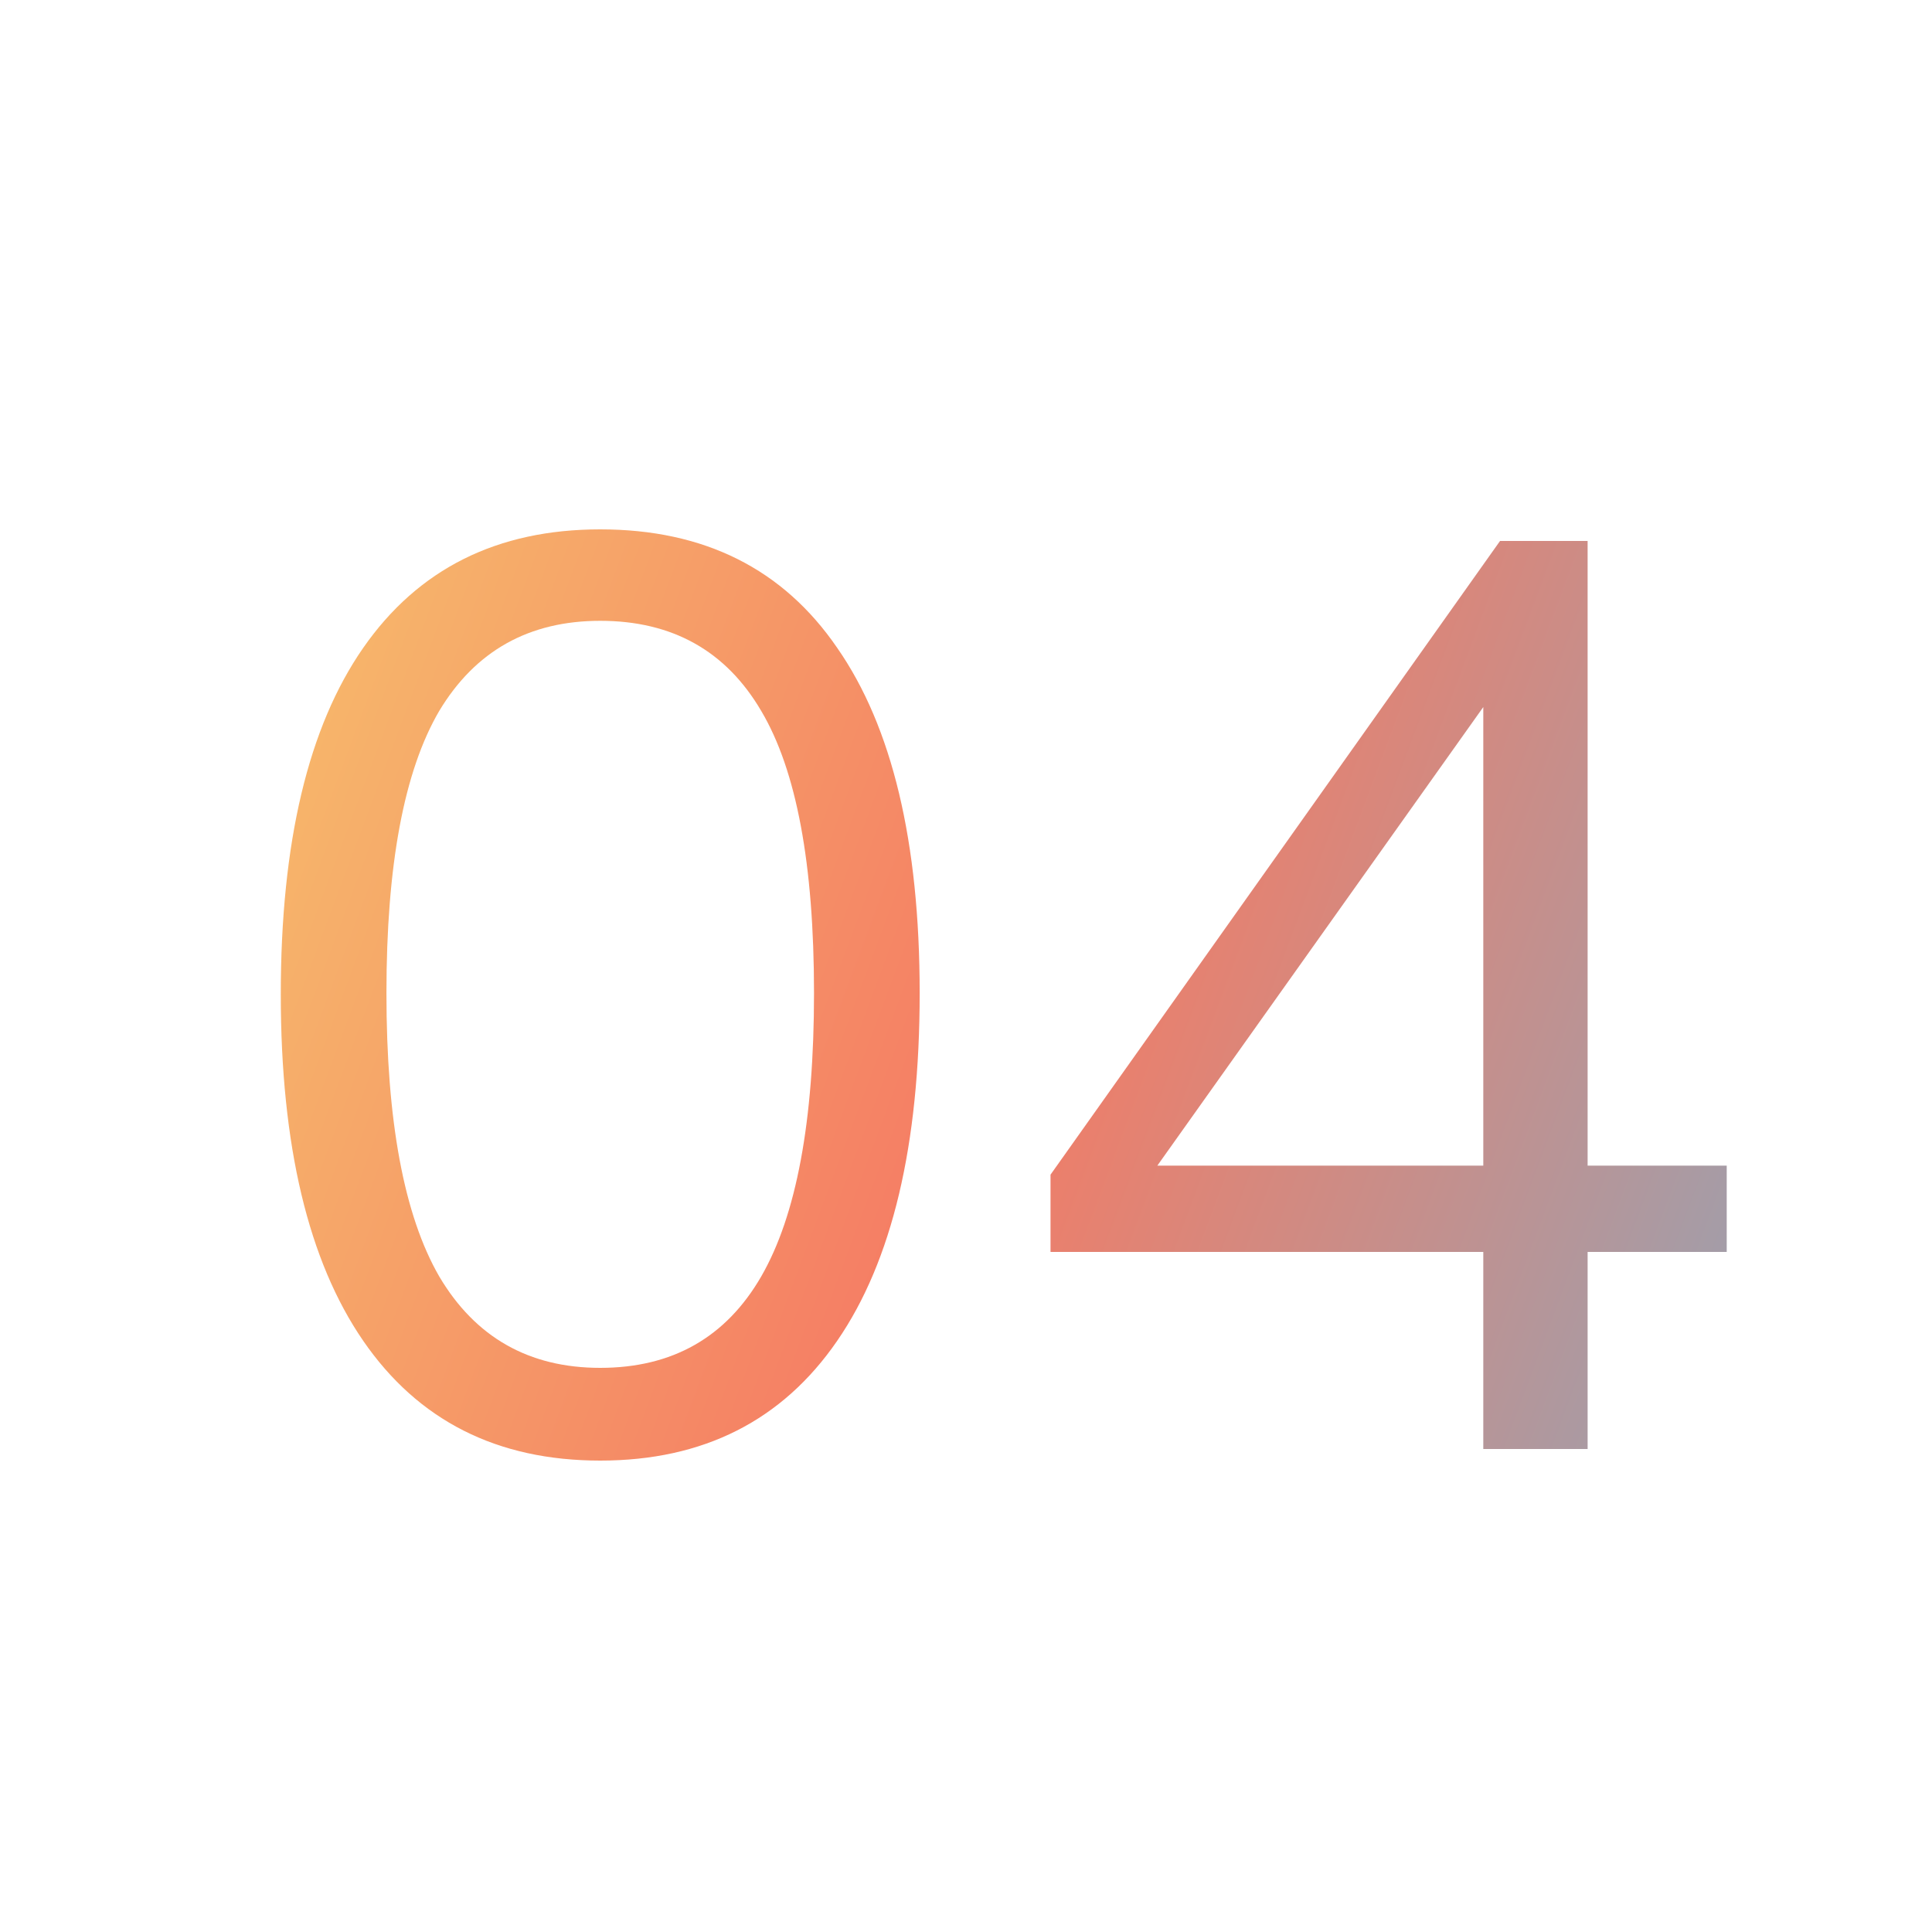 <svg width="48" height="48" viewBox="0 0 48 48" fill="none" xmlns="http://www.w3.org/2000/svg">
<path d="M14.912 36.288C12.352 36.288 10.39 35.296 9.024 33.312C7.659 31.328 6.976 28.459 6.976 24.704C6.976 20.928 7.659 18.059 9.024 16.096C10.39 14.133 12.352 13.152 14.912 13.152C17.494 13.152 19.456 14.133 20.8 16.096C22.166 18.059 22.849 20.917 22.849 24.672C22.849 28.448 22.166 31.328 20.8 33.312C19.435 35.296 17.473 36.288 14.912 36.288ZM14.912 33.984C16.704 33.984 18.038 33.227 18.913 31.712C19.787 30.197 20.224 27.851 20.224 24.672C20.224 21.472 19.787 19.136 18.913 17.664C18.038 16.171 16.704 15.424 14.912 15.424C13.142 15.424 11.809 16.171 10.912 17.664C10.038 19.157 9.601 21.493 9.601 24.672C9.601 27.851 10.038 30.197 10.912 31.712C11.809 33.227 13.142 33.984 14.912 33.984ZM36.852 36V31.104H26.1V29.184L37.268 13.44H39.444V28.96H42.9V31.104H39.444V36H36.852ZM36.852 28.96V16.576H37.556L28.276 29.632V28.96H36.852Z" fill="url(#paint0_linear_2066_7578)" fill-opacity="0.65"/>
<defs>
<linearGradient id="paint0_linear_2066_7578" x1="-0.466" y1="17.182" x2="58.205" y2="39.1" gradientUnits="userSpaceOnUse">
<stop stop-color="#F4B21F"/>
<stop offset="0.432" stop-color="#EF3511"/>
<stop offset="1" stop-color="#0098DA"/>
</linearGradient>
</defs>
</svg>
